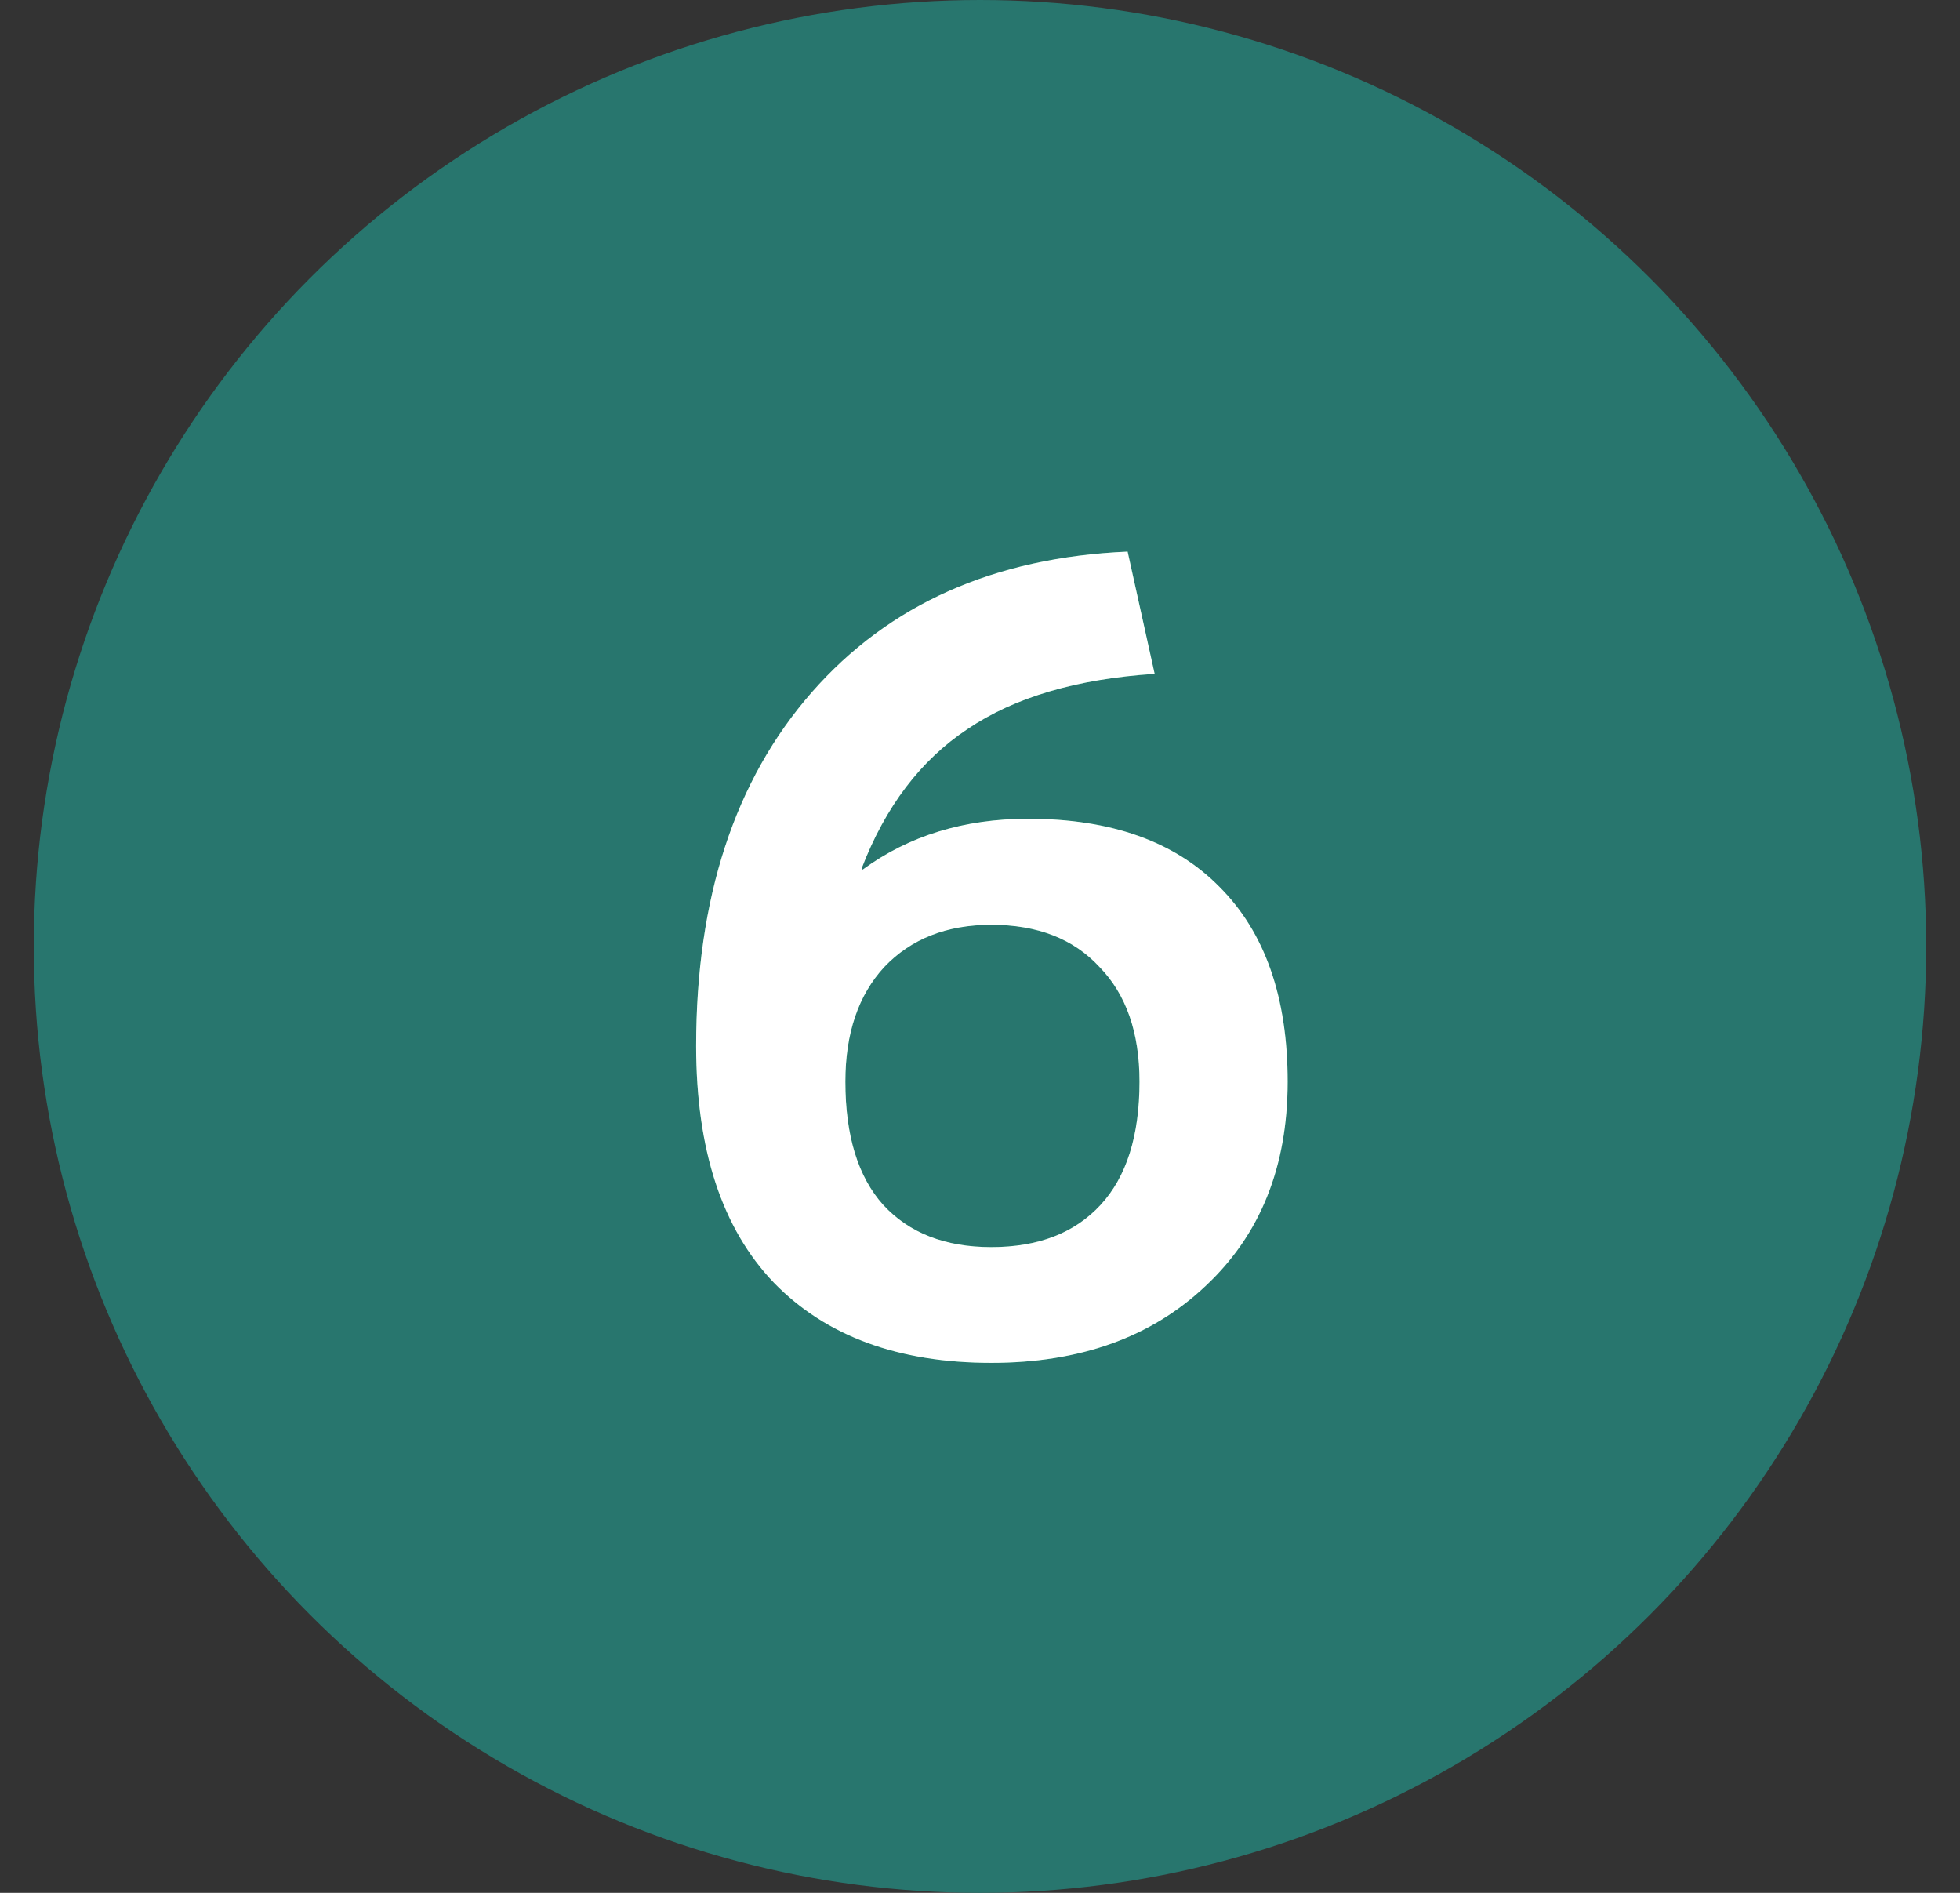 <svg width="29" height="28" viewBox="0 0 29 28" fill="none" xmlns="http://www.w3.org/2000/svg">
<rect x="0" y="0" width="29" height="28" fill="#333333" stroke="none"/>
<circle cx="14.5" cy="14" r="14" fill="#28766E"/>
<path d="M16.684 8.16L17.084 9.968C15.932 10.043 15.009 10.315 14.316 10.784C13.623 11.243 13.1 11.931 12.748 12.848L12.764 12.864C13.447 12.363 14.263 12.112 15.212 12.112C16.439 12.112 17.383 12.448 18.044 13.12C18.716 13.792 19.052 14.752 19.052 16C19.052 17.259 18.647 18.267 17.836 19.024C17.036 19.781 15.98 20.16 14.668 20.16C13.292 20.16 12.22 19.765 11.452 18.976C10.684 18.176 10.3 17.008 10.3 15.472C10.3 13.285 10.871 11.541 12.012 10.24C13.153 8.939 14.711 8.245 16.684 8.16ZM14.668 18.448C15.361 18.448 15.9 18.24 16.284 17.824C16.668 17.408 16.86 16.8 16.86 16C16.86 15.275 16.663 14.709 16.268 14.304C15.884 13.888 15.351 13.68 14.668 13.68C14.007 13.68 13.479 13.888 13.084 14.304C12.7 14.72 12.508 15.285 12.508 16C12.508 16.8 12.695 17.408 13.068 17.824C13.452 18.24 13.985 18.448 14.668 18.448Z" fill="#3DB583"/>
<path d="M16.684 8.16L17.084 9.968C15.932 10.043 15.009 10.315 14.316 10.784C13.623 11.243 13.1 11.931 12.748 12.848L12.764 12.864C13.447 12.363 14.263 12.112 15.212 12.112C16.439 12.112 17.383 12.448 18.044 13.12C18.716 13.792 19.052 14.752 19.052 16C19.052 17.259 18.647 18.267 17.836 19.024C17.036 19.781 15.98 20.16 14.668 20.16C13.292 20.16 12.22 19.765 11.452 18.976C10.684 18.176 10.3 17.008 10.3 15.472C10.3 13.285 10.871 11.541 12.012 10.24C13.153 8.939 14.711 8.245 16.684 8.16ZM14.668 18.448C15.361 18.448 15.9 18.24 16.284 17.824C16.668 17.408 16.86 16.8 16.86 16C16.86 15.275 16.663 14.709 16.268 14.304C15.884 13.888 15.351 13.68 14.668 13.68C14.007 13.68 13.479 13.888 13.084 14.304C12.7 14.72 12.508 15.285 12.508 16C12.508 16.8 12.695 17.408 13.068 17.824C13.452 18.24 13.985 18.448 14.668 18.448Z" fill="white"/>
</svg>
